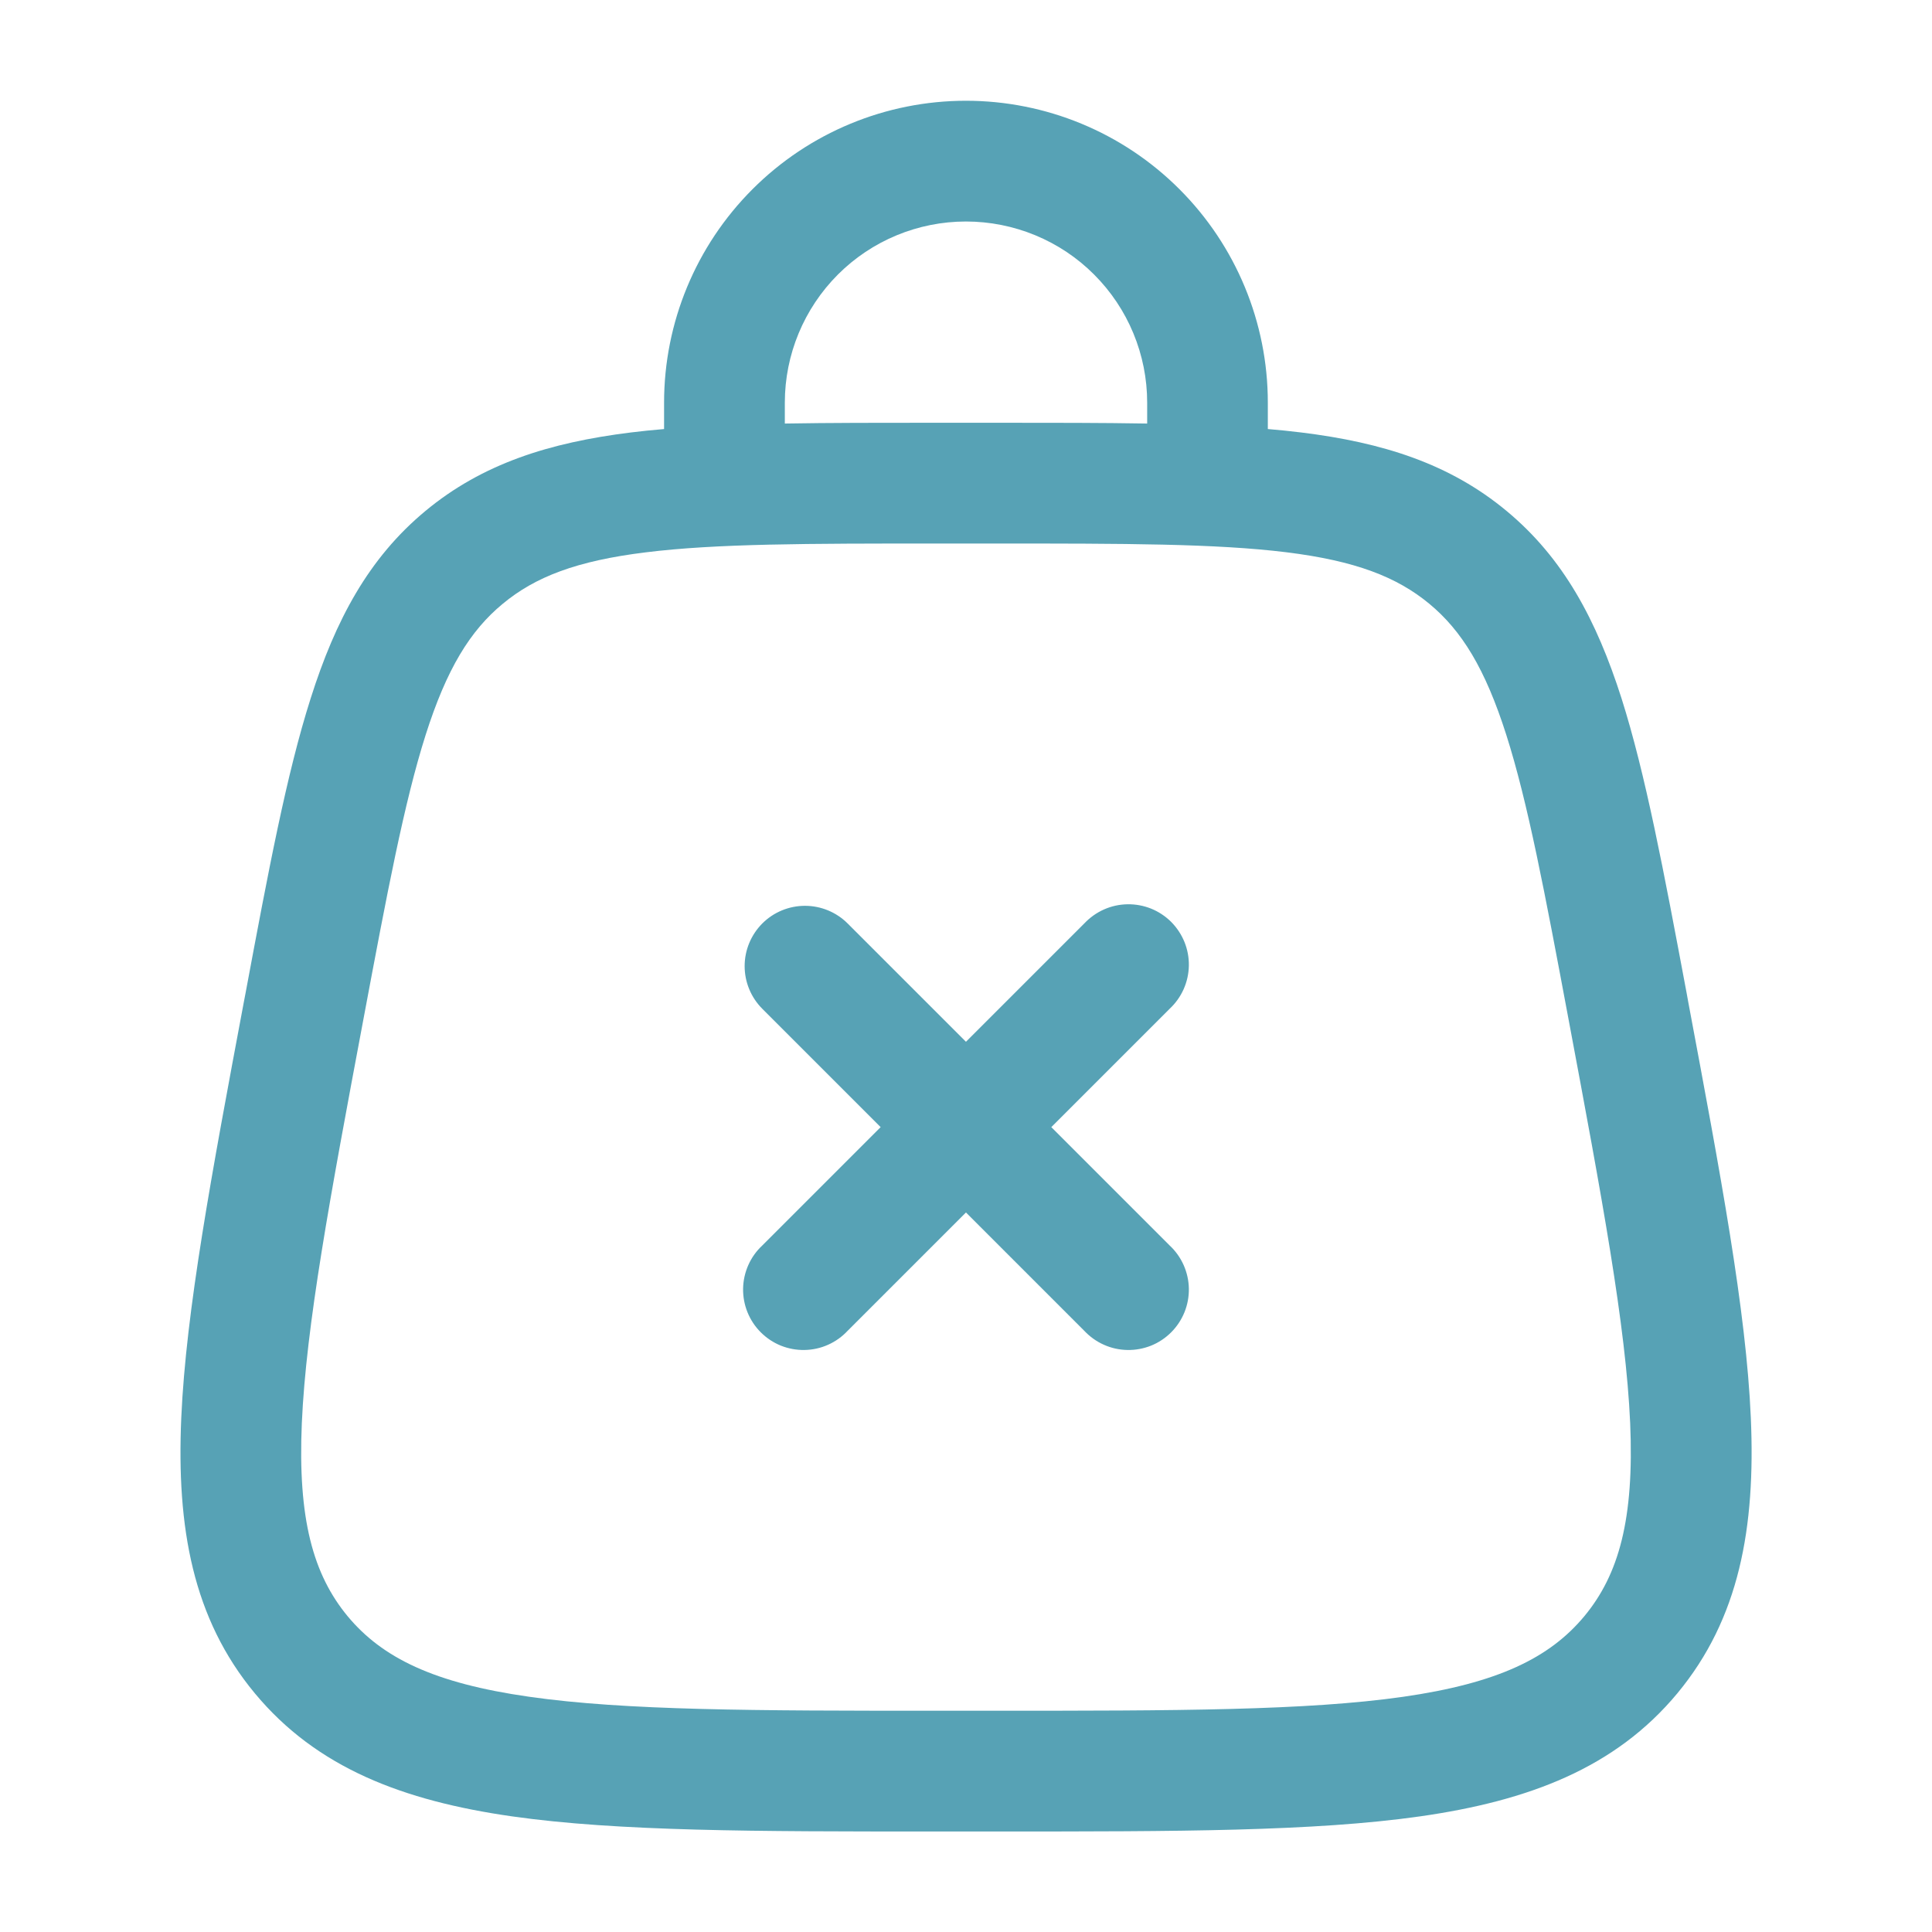 <svg width="40" height="40" viewBox="0 0 40 40" fill="none" xmlns="http://www.w3.org/2000/svg">
<path fill-rule="evenodd" clip-rule="evenodd" d="M19.999 4.586C19.005 4.586 18.051 4.981 17.348 5.684C16.645 6.388 16.249 7.341 16.249 8.336V8.769C17.178 8.753 18.196 8.753 19.316 8.753H20.684C21.801 8.753 22.821 8.753 23.751 8.769V8.336C23.751 7.843 23.654 7.356 23.465 6.9C23.277 6.445 23 6.032 22.652 5.684C22.304 5.335 21.89 5.059 21.435 4.871C20.98 4.683 20.492 4.586 19.999 4.586ZM26.249 8.883V8.336C26.249 6.678 25.591 5.089 24.419 3.917C23.247 2.744 21.657 2.086 19.999 2.086C18.342 2.086 16.752 2.744 15.58 3.917C14.408 5.089 13.749 6.678 13.749 8.336V8.883C13.512 8.903 13.282 8.926 13.059 8.954C11.376 9.163 9.989 9.599 8.809 10.578C7.629 11.556 6.946 12.839 6.433 14.456C5.933 16.023 5.556 18.034 5.083 20.566L5.048 20.749C4.378 24.321 3.851 27.136 3.753 29.354C3.653 31.629 3.993 33.513 5.276 35.058C6.559 36.604 8.348 37.284 10.601 37.606C12.801 37.919 15.663 37.919 19.298 37.919H20.706C24.339 37.919 27.203 37.919 29.401 37.606C31.654 37.284 33.444 36.604 34.728 35.058C36.011 33.511 36.348 31.629 36.249 29.354C36.153 27.136 35.624 24.321 34.954 20.749L34.921 20.566C34.446 18.034 34.068 16.021 33.571 14.456C33.054 12.839 32.371 11.556 31.191 10.578C30.013 9.599 28.624 9.161 26.941 8.954C26.712 8.926 26.482 8.902 26.251 8.883M13.366 11.436C11.941 11.611 11.079 11.943 10.406 12.503C9.734 13.059 9.249 13.844 8.813 15.214C8.368 16.614 8.016 18.478 7.523 21.109C6.829 24.804 6.338 27.443 6.249 29.464C6.163 31.448 6.483 32.598 7.198 33.463C7.914 34.324 8.986 34.849 10.953 35.129C12.953 35.416 15.639 35.419 19.399 35.419H20.599C24.361 35.419 27.044 35.416 29.046 35.131C31.013 34.849 32.084 34.324 32.801 33.463C33.518 32.599 33.836 31.449 33.751 29.463C33.661 27.444 33.169 24.804 32.476 21.109C31.983 18.476 31.633 16.616 31.186 15.214C30.749 13.844 30.266 13.059 29.593 12.501C28.919 11.943 28.059 11.611 26.633 11.434C25.173 11.254 23.278 11.253 20.599 11.253H19.399C16.721 11.253 14.826 11.254 13.366 11.436ZM15.783 19.119C16.017 18.885 16.335 18.754 16.666 18.754C16.997 18.754 17.315 18.885 17.549 19.119L19.999 21.569L22.449 19.119C22.564 18.997 22.702 18.898 22.855 18.83C23.009 18.761 23.174 18.725 23.342 18.722C23.51 18.719 23.676 18.75 23.832 18.812C23.988 18.875 24.129 18.969 24.248 19.087C24.366 19.206 24.46 19.348 24.523 19.503C24.586 19.659 24.617 19.826 24.614 19.994C24.611 20.161 24.574 20.327 24.506 20.48C24.437 20.634 24.339 20.771 24.216 20.886L21.766 23.336L24.216 25.786C24.339 25.9 24.437 26.038 24.506 26.192C24.574 26.345 24.611 26.511 24.614 26.678C24.617 26.846 24.586 27.013 24.523 27.169C24.46 27.324 24.366 27.466 24.248 27.584C24.129 27.703 23.988 27.797 23.832 27.86C23.676 27.922 23.51 27.953 23.342 27.95C23.174 27.947 23.009 27.911 22.855 27.842C22.702 27.774 22.564 27.675 22.449 27.553L19.999 25.103L17.549 27.553C17.435 27.675 17.297 27.774 17.144 27.842C16.99 27.911 16.825 27.947 16.657 27.95C16.489 27.953 16.322 27.922 16.167 27.86C16.011 27.797 15.87 27.703 15.751 27.584C15.632 27.466 15.539 27.324 15.476 27.169C15.413 27.013 15.382 26.846 15.385 26.678C15.388 26.511 15.425 26.345 15.493 26.192C15.561 26.038 15.66 25.9 15.783 25.786L18.233 23.336L15.783 20.886C15.549 20.652 15.417 20.334 15.417 20.003C15.417 19.671 15.549 19.354 15.783 19.119Z" fill="#57A2B5"/>
</svg>
